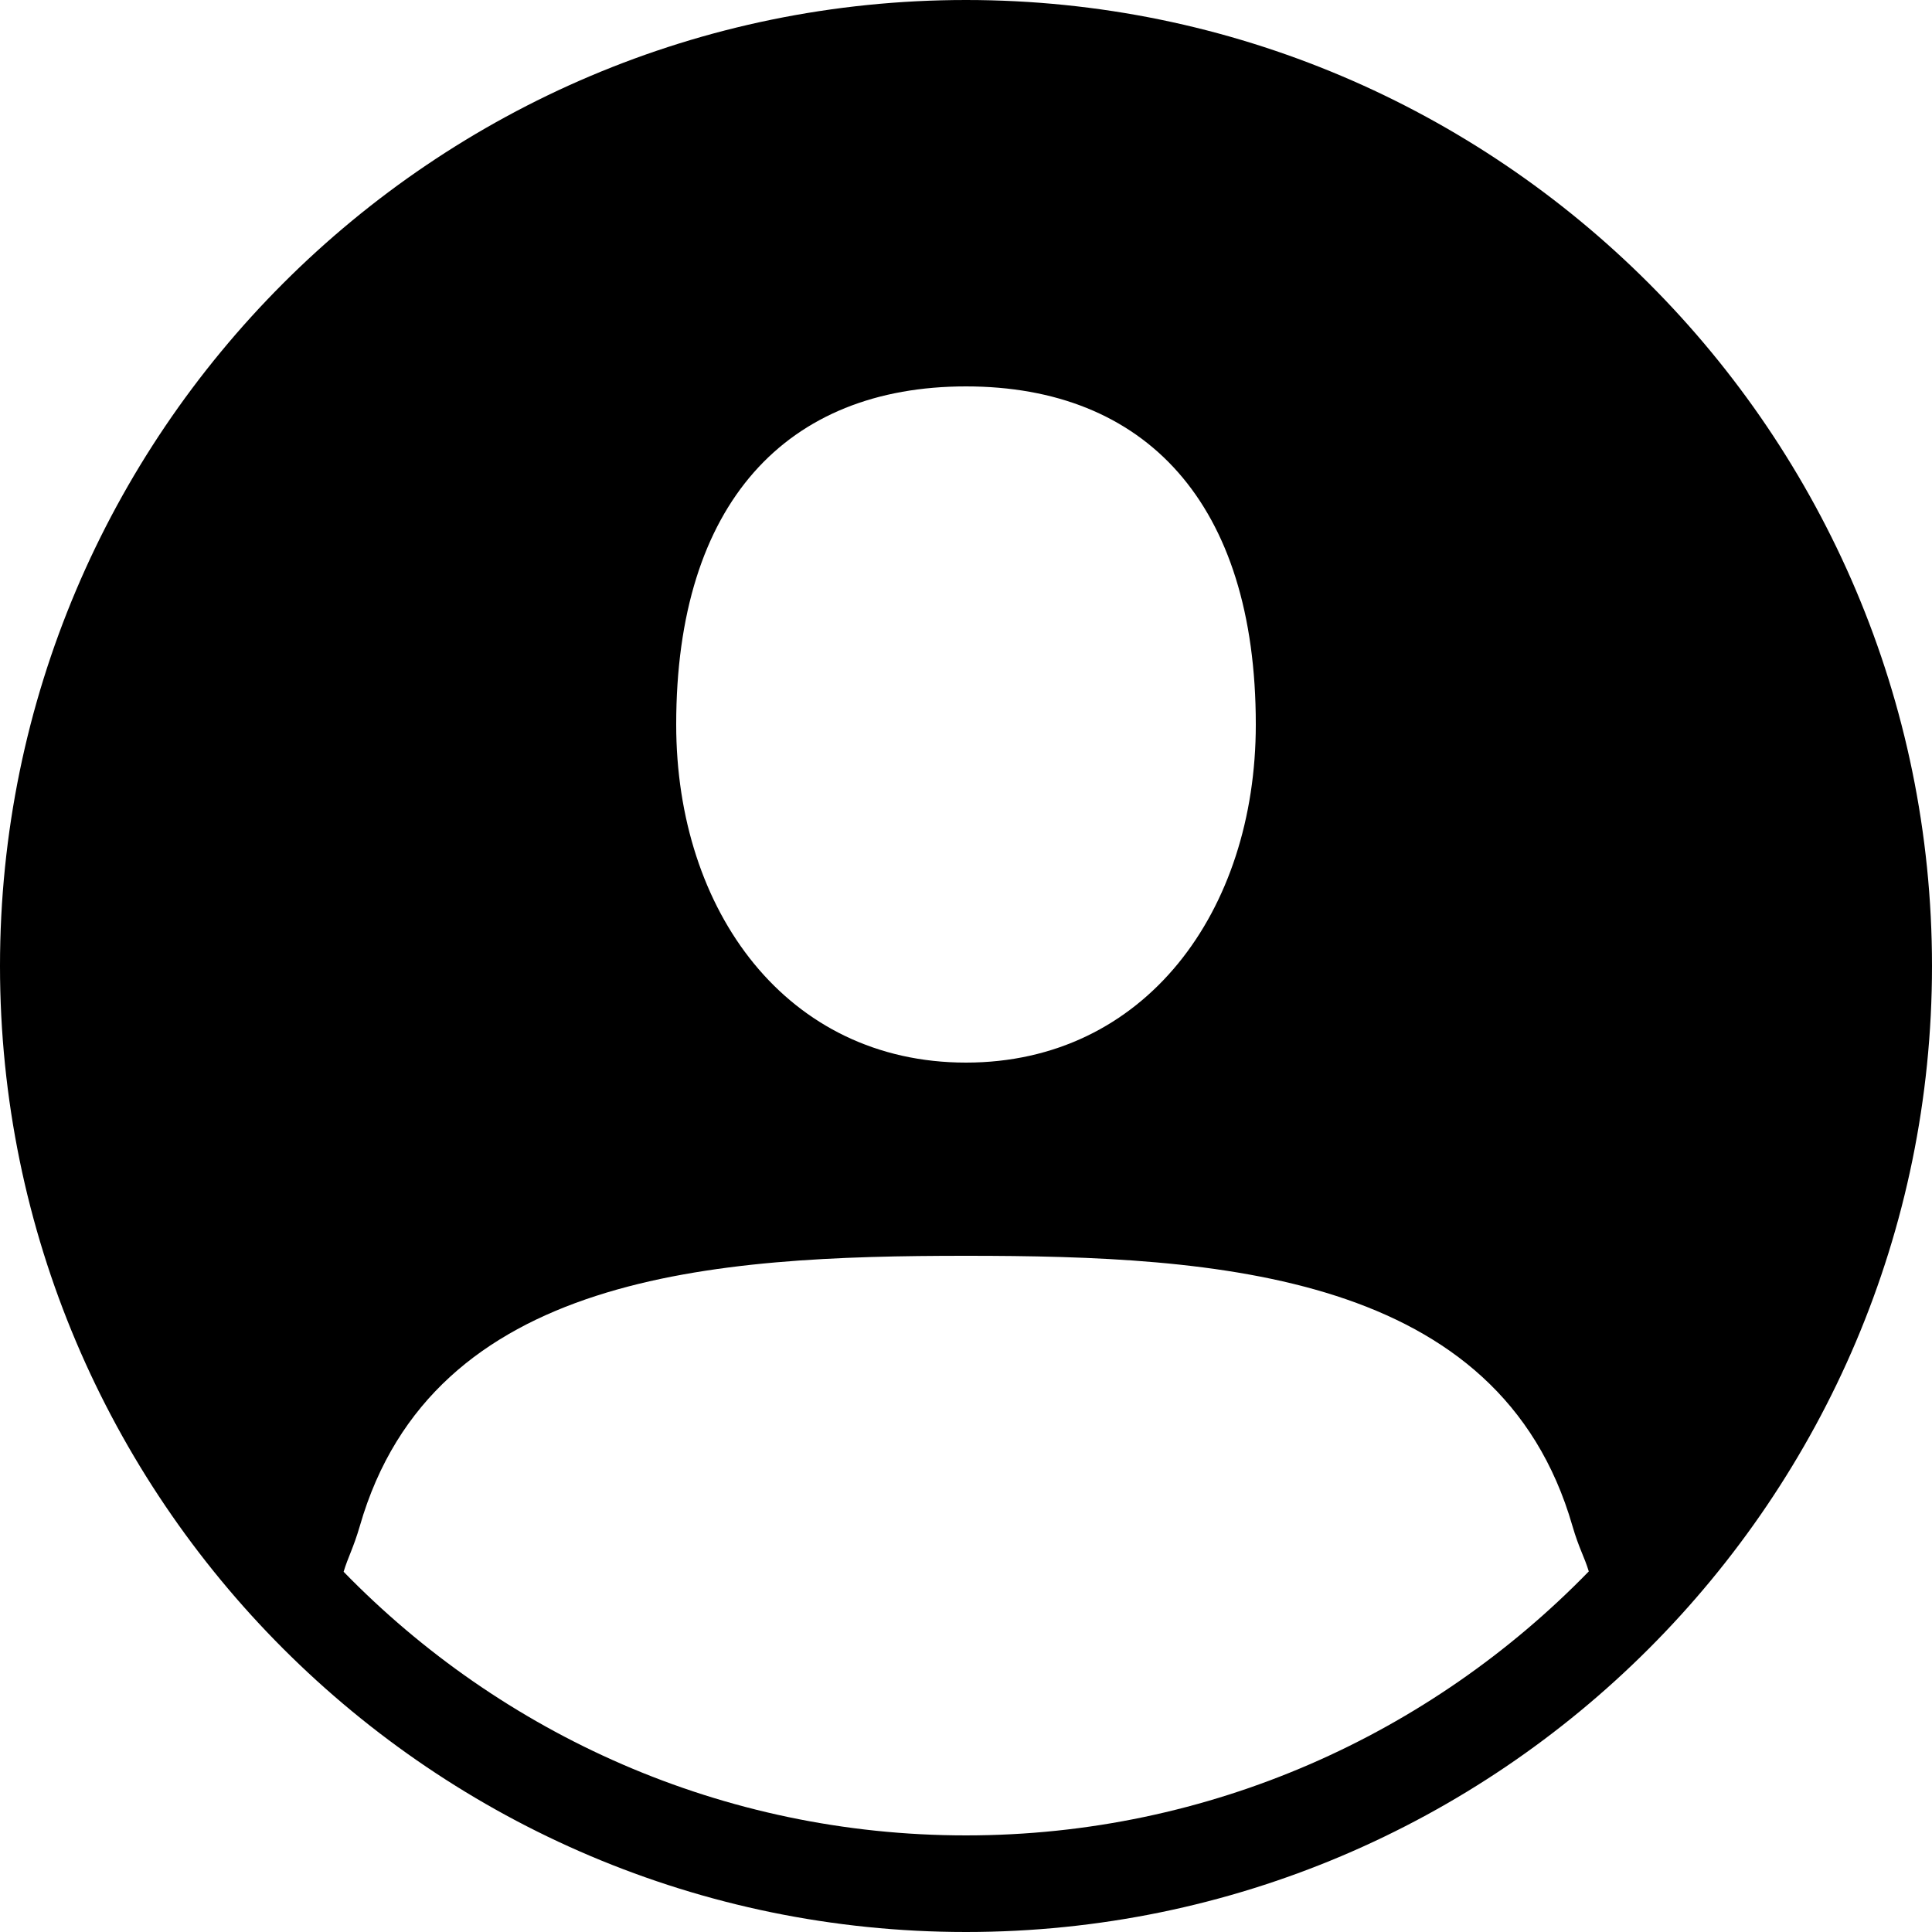 <svg width="48" height="48" viewBox="0 0 48 48" xmlns="http://www.w3.org/2000/svg">
<path fill-rule="evenodd" clip-rule="evenodd" d="M24 45.6C17.94 45.6 12.461 43.082 8.537 39.05C8.647 38.683 8.777 38.47 8.94 37.913C10.75 31.62 17.755 31.2 24 31.2C30.245 31.2 37.255 31.62 39.067 37.913C39.23 38.472 39.36 38.669 39.473 39.041C35.546 43.078 30.065 45.6 24 45.6ZM24 9.6C28.45 9.6 31.2 12.49 31.2 18C31.2 22.639 28.45 26.4 24 26.4C19.55 26.4 16.8 22.639 16.8 18C16.8 12.49 19.55 9.6 24 9.6ZM24 0C10.766 0 0 10.766 0 24C0 37.234 10.766 48 24 48C37.234 48 48 37.234 48 24C48 10.766 37.234 0 24 0Z" fill="black"/>
</svg>
